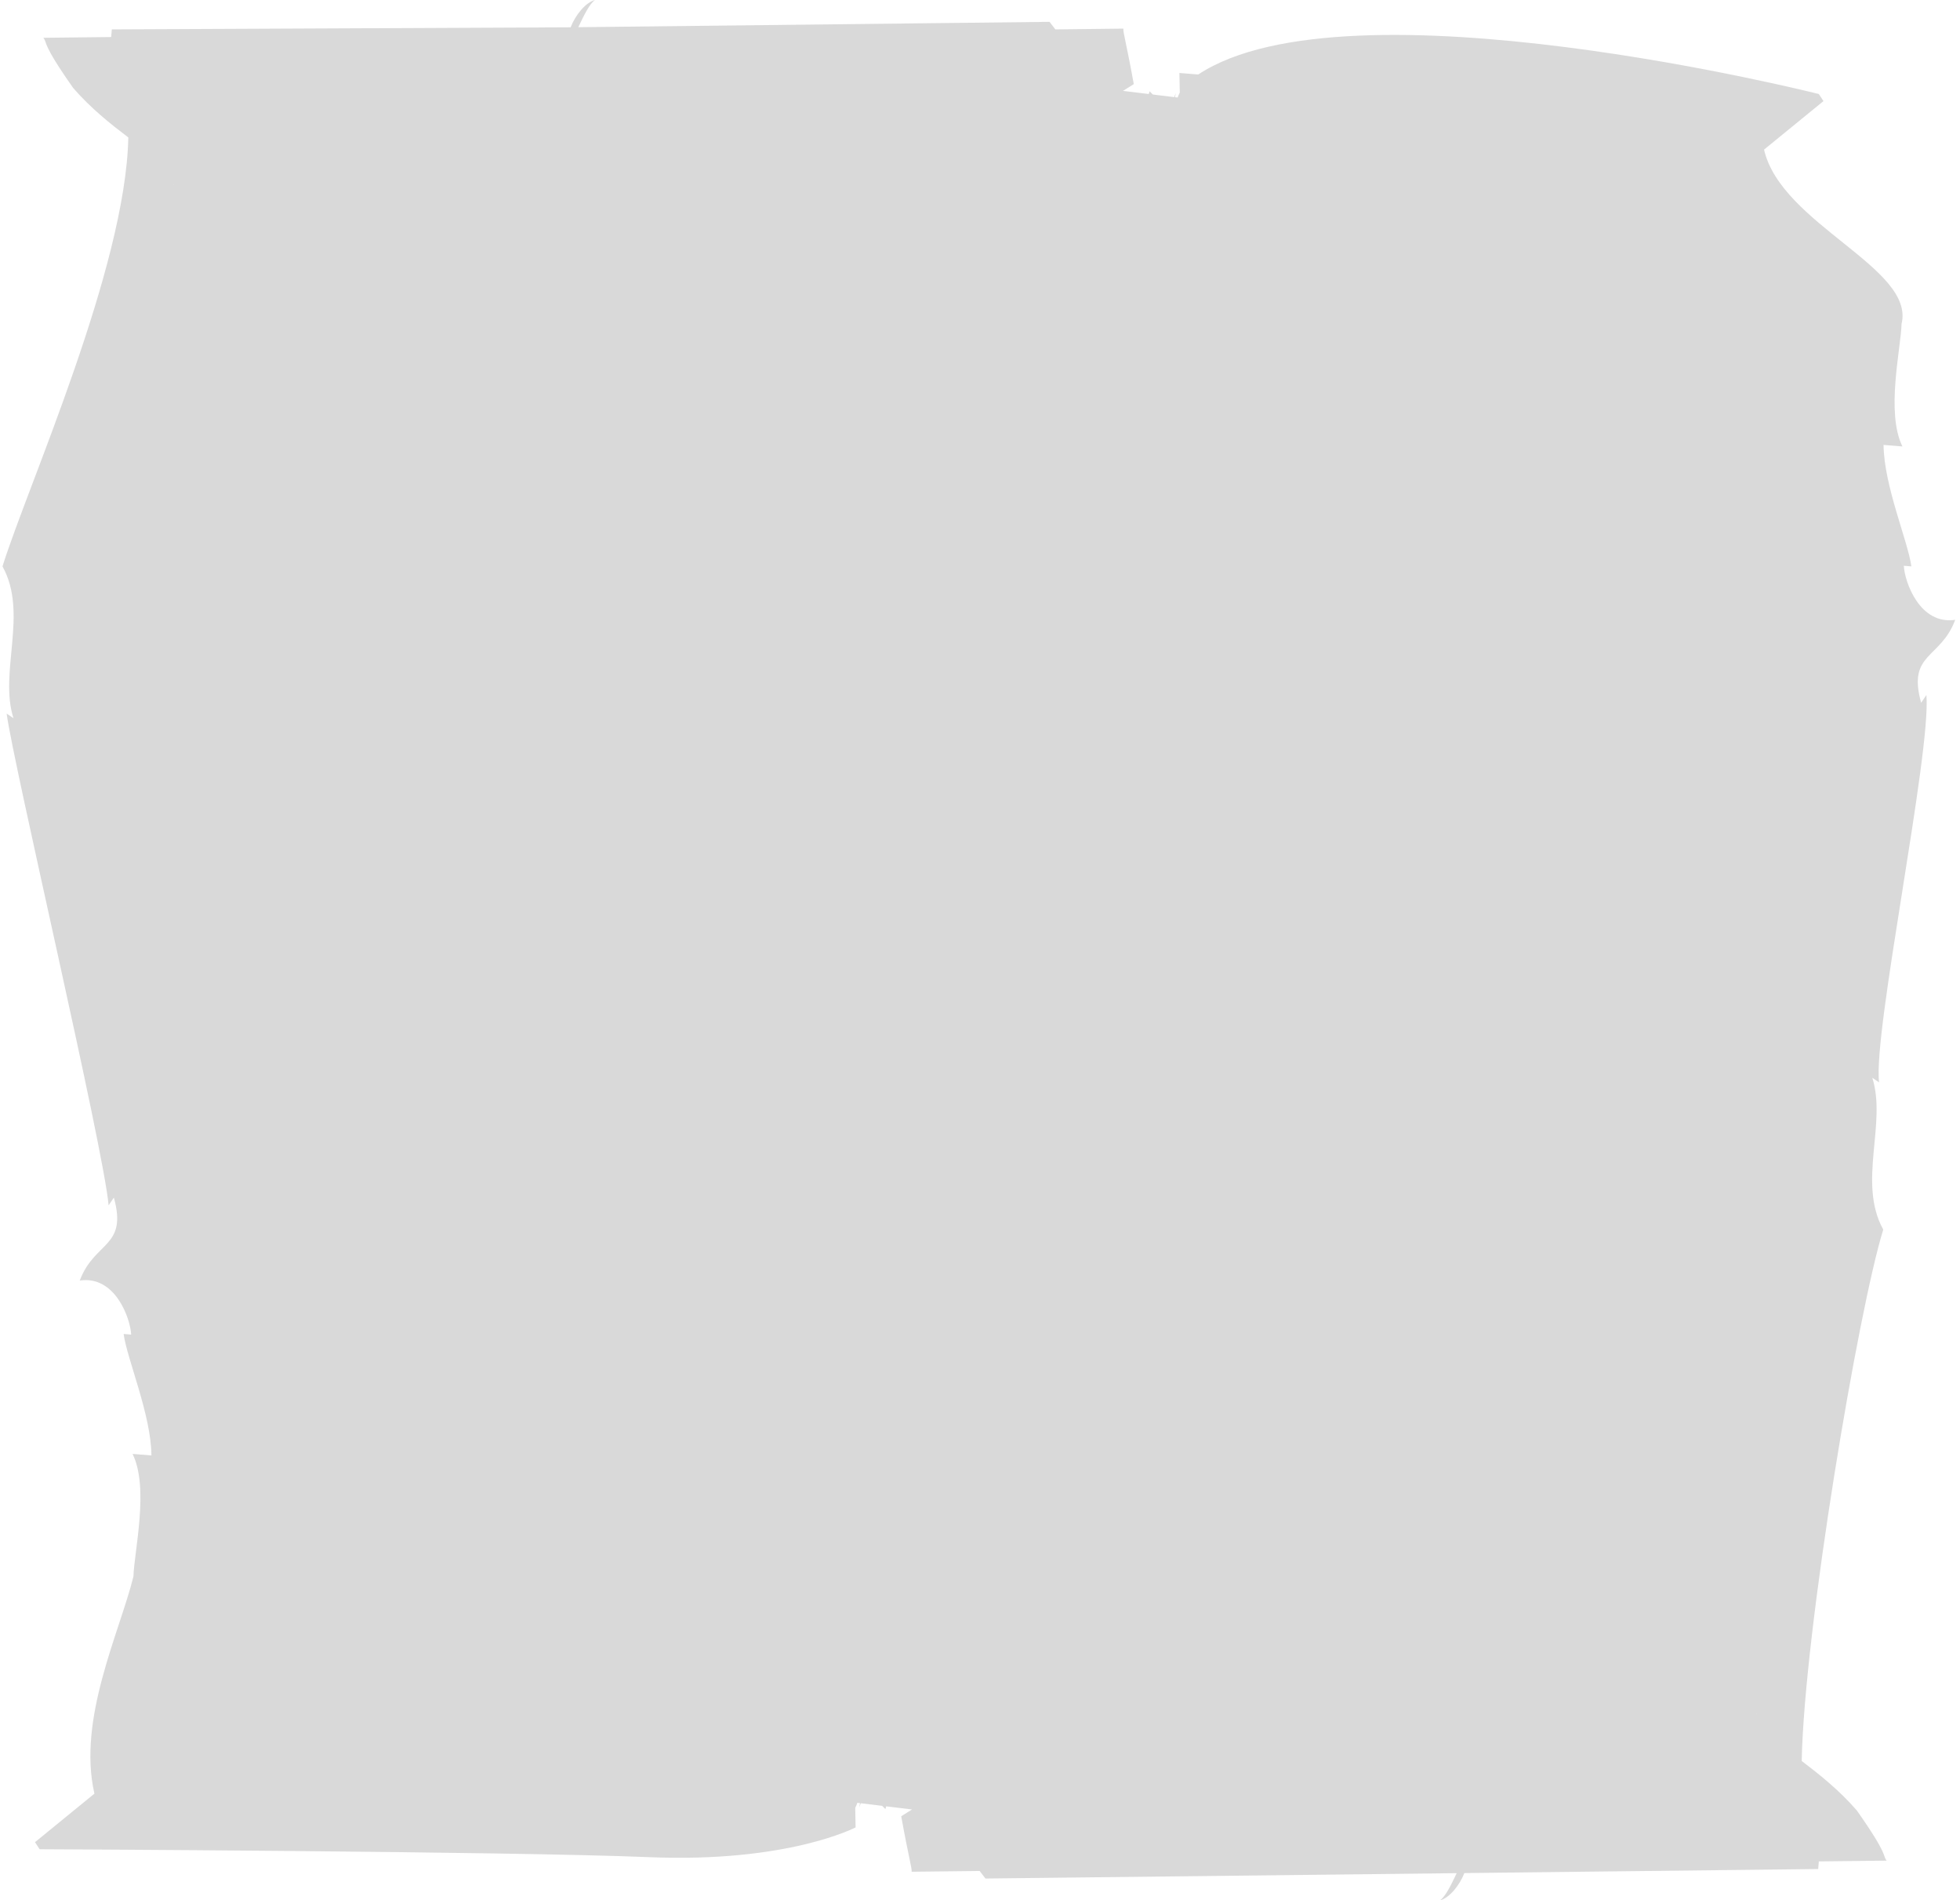 <svg width="392" height="380" viewBox="0 0 392 380" fill="none" xmlns="http://www.w3.org/2000/svg">
    <path
        d="M291.339 374.559C290.208 376.941 289.081 379.274 287.989 380C289.861 379.551 291.965 376.925 292.869 374.541L363.639 373.734C363.694 373.17 363.737 372.665 363.766 372.209L377.33 372.054C376.452 370.952 377.844 371.229 371.373 362.033C367.849 357.956 363.87 354.812 360.34 352.127C360.862 325.925 371.683 261.834 376.652 245.869C371.453 236.478 377.397 224.718 374.458 215.511L375.822 216.435C374.542 206.541 386.268 150.48 385.278 138.98L384.226 140.528C381.443 130.506 388.086 131.853 391.044 123.94C383.972 125 380.939 116.413 380.762 113.135L382.271 113.255C381.627 108.314 376.776 97.131 376.713 88.967L380.488 89.275C377.123 82.477 380.189 69.667 380.31 64.773C383.081 53.574 356.244 44.87 352.81 29.917L364.693 20.215L363.766 18.802C363.766 18.802 269.671 -4.956 239.647 14.896L235.882 14.593L235.956 18.5C235.779 18.849 235.642 19.183 235.532 19.505C235.353 19.483 235.18 19.462 235.001 19.44L235.148 18.617C235.046 18.916 234.943 19.183 234.841 19.421C233.452 19.252 232.022 19.078 230.568 18.901C230.356 18.677 230.14 18.457 229.921 18.256C229.867 18.439 229.813 18.621 229.757 18.802C228.077 18.598 226.348 18.387 224.593 18.174L226.758 16.819C225.209 8.291 224.604 6.529 224.676 5.723L211.067 5.878C210.593 5.259 210.193 4.737 209.911 4.367L115.66 5.441C116.791 3.059 117.918 0.726 119.01 0C117.138 0.449 115.034 3.075 114.13 5.459L22.363 5.878C22.308 6.442 22.265 6.947 22.235 7.403L8.672 7.558C9.55 8.66 8.159 8.383 14.628 17.579C18.152 21.656 22.132 24.8 25.662 27.485C25.14 53.687 5.469 97.289 0.5 113.255C5.699 122.646 -0.245 134.406 2.694 143.613L1.33 142.689C2.609 152.582 20.729 229.52 21.721 241.02L22.773 239.472C25.556 249.494 18.913 248.147 15.955 256.06C23.027 255 26.06 263.587 26.236 266.865L24.728 266.745C25.373 271.686 30.223 282.869 30.286 291.033L26.512 290.725C29.877 297.523 26.812 310.333 26.69 315.227C23.92 326.426 15.449 343.708 18.884 358.661L7 368.364L7.927 369.776C7.927 369.776 101.838 370.192 129.748 371.358C157.658 372.524 171.118 365.407 171.118 365.407L171.045 361.5C171.221 361.151 171.358 360.817 171.468 360.495C171.647 360.517 171.82 360.538 172 360.56L171.852 361.383C171.955 361.083 172.057 360.817 172.159 360.58C173.546 360.748 174.976 360.922 176.432 361.099C176.644 361.324 176.86 361.543 177.079 361.744C177.133 361.561 177.189 361.379 177.244 361.198C178.923 361.402 180.652 361.613 182.407 361.826L180.242 363.181C181.79 371.709 182.396 373.471 182.325 374.277L195.933 374.122C196.407 374.741 196.807 375.263 197.09 375.633L291.339 374.559ZM351.325 342.842C351.301 342.75 351.259 342.66 351.241 342.568C351.291 342.647 351.319 342.741 351.325 342.842ZM34.677 36.77C34.701 36.862 34.742 36.952 34.761 37.044C34.711 36.965 34.684 36.871 34.677 36.77Z"
        fill="#D9D9D9" />
</svg>